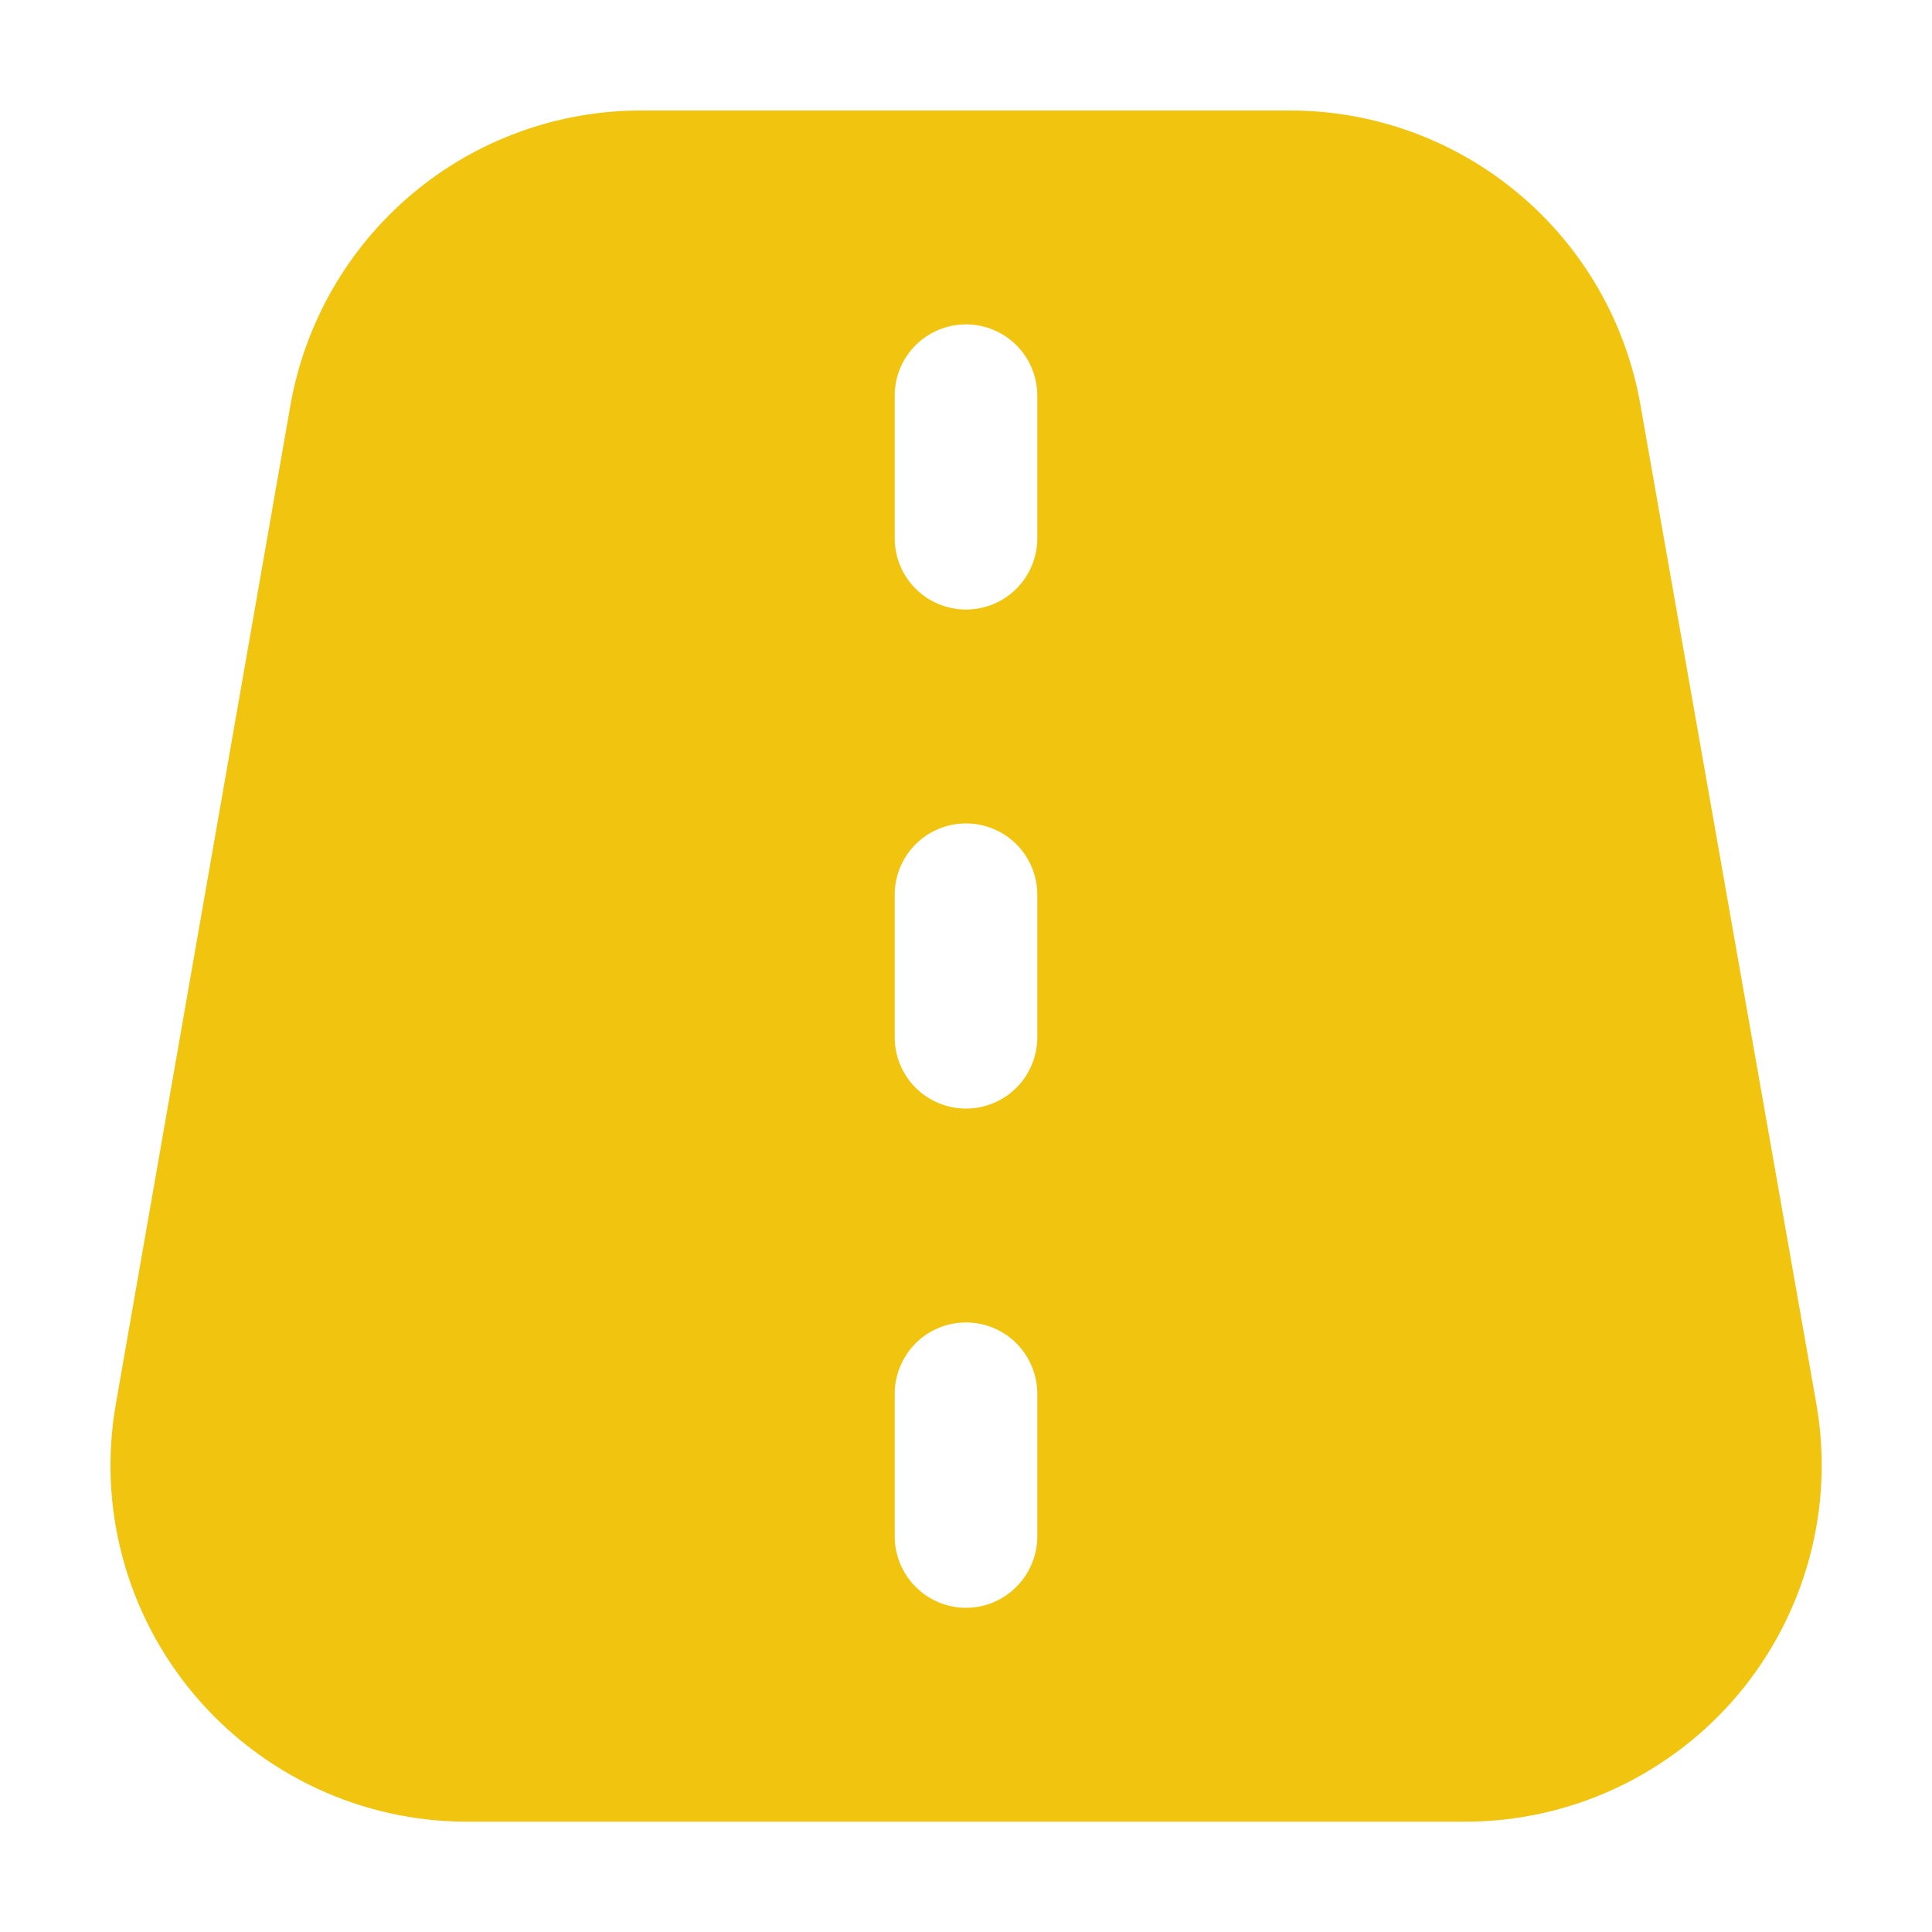 <svg width="10" height="10" viewBox="0 0 10 10" fill="none" xmlns="http://www.w3.org/2000/svg">
<g clip-path="url(#clip0_4767_462)">
<path d="M9.401 7.264L8.491 2.097C8.417 1.67 8.194 1.282 7.861 1.003C7.529 0.724 7.108 0.571 6.674 0.572H3.321C2.887 0.571 2.466 0.724 2.134 1.003C1.801 1.283 1.578 1.671 1.503 2.099L0.6 7.265C0.553 7.531 0.565 7.803 0.635 8.063C0.705 8.323 0.831 8.564 1.004 8.77C1.177 8.976 1.394 9.142 1.638 9.256C1.882 9.37 2.148 9.429 2.417 9.429H7.583C7.853 9.429 8.119 9.37 8.363 9.256C8.607 9.142 8.824 8.976 8.997 8.77C9.17 8.564 9.296 8.322 9.366 8.062C9.436 7.801 9.448 7.529 9.401 7.264H9.401ZM5.369 7.952C5.369 8.05 5.33 8.144 5.261 8.213C5.192 8.283 5.098 8.322 5 8.322C4.902 8.322 4.808 8.283 4.739 8.213C4.67 8.144 4.631 8.05 4.631 7.952V7.214C4.631 7.117 4.67 7.023 4.739 6.953C4.808 6.884 4.902 6.845 5 6.845C5.098 6.845 5.192 6.884 5.261 6.953C5.33 7.023 5.369 7.117 5.369 7.214V7.952ZM5.369 5.369C5.369 5.467 5.33 5.561 5.261 5.63C5.192 5.699 5.098 5.738 5 5.738C4.902 5.738 4.808 5.699 4.739 5.63C4.67 5.561 4.631 5.467 4.631 5.369V4.631C4.631 4.533 4.67 4.439 4.739 4.37C4.808 4.301 4.902 4.262 5 4.262C5.098 4.262 5.192 4.301 5.261 4.37C5.33 4.439 5.369 4.533 5.369 4.631V5.369ZM5.369 2.786C5.369 2.884 5.33 2.978 5.261 3.047C5.192 3.116 5.098 3.155 5 3.155C4.902 3.155 4.808 3.116 4.739 3.047C4.67 2.978 4.631 2.884 4.631 2.786V2.048C4.631 1.95 4.67 1.856 4.739 1.787C4.808 1.718 4.902 1.679 5 1.679C5.098 1.679 5.192 1.718 5.261 1.787C5.33 1.856 5.369 1.95 5.369 2.048V2.786Z" fill="#F1C40F"/>
</g>
<defs>
<clipPath id="clip0_4767_462">
<rect width="8.857" height="8.857" fill="white" transform="translate(0.572 0.572)"/>
</clipPath>
</defs>
</svg>
